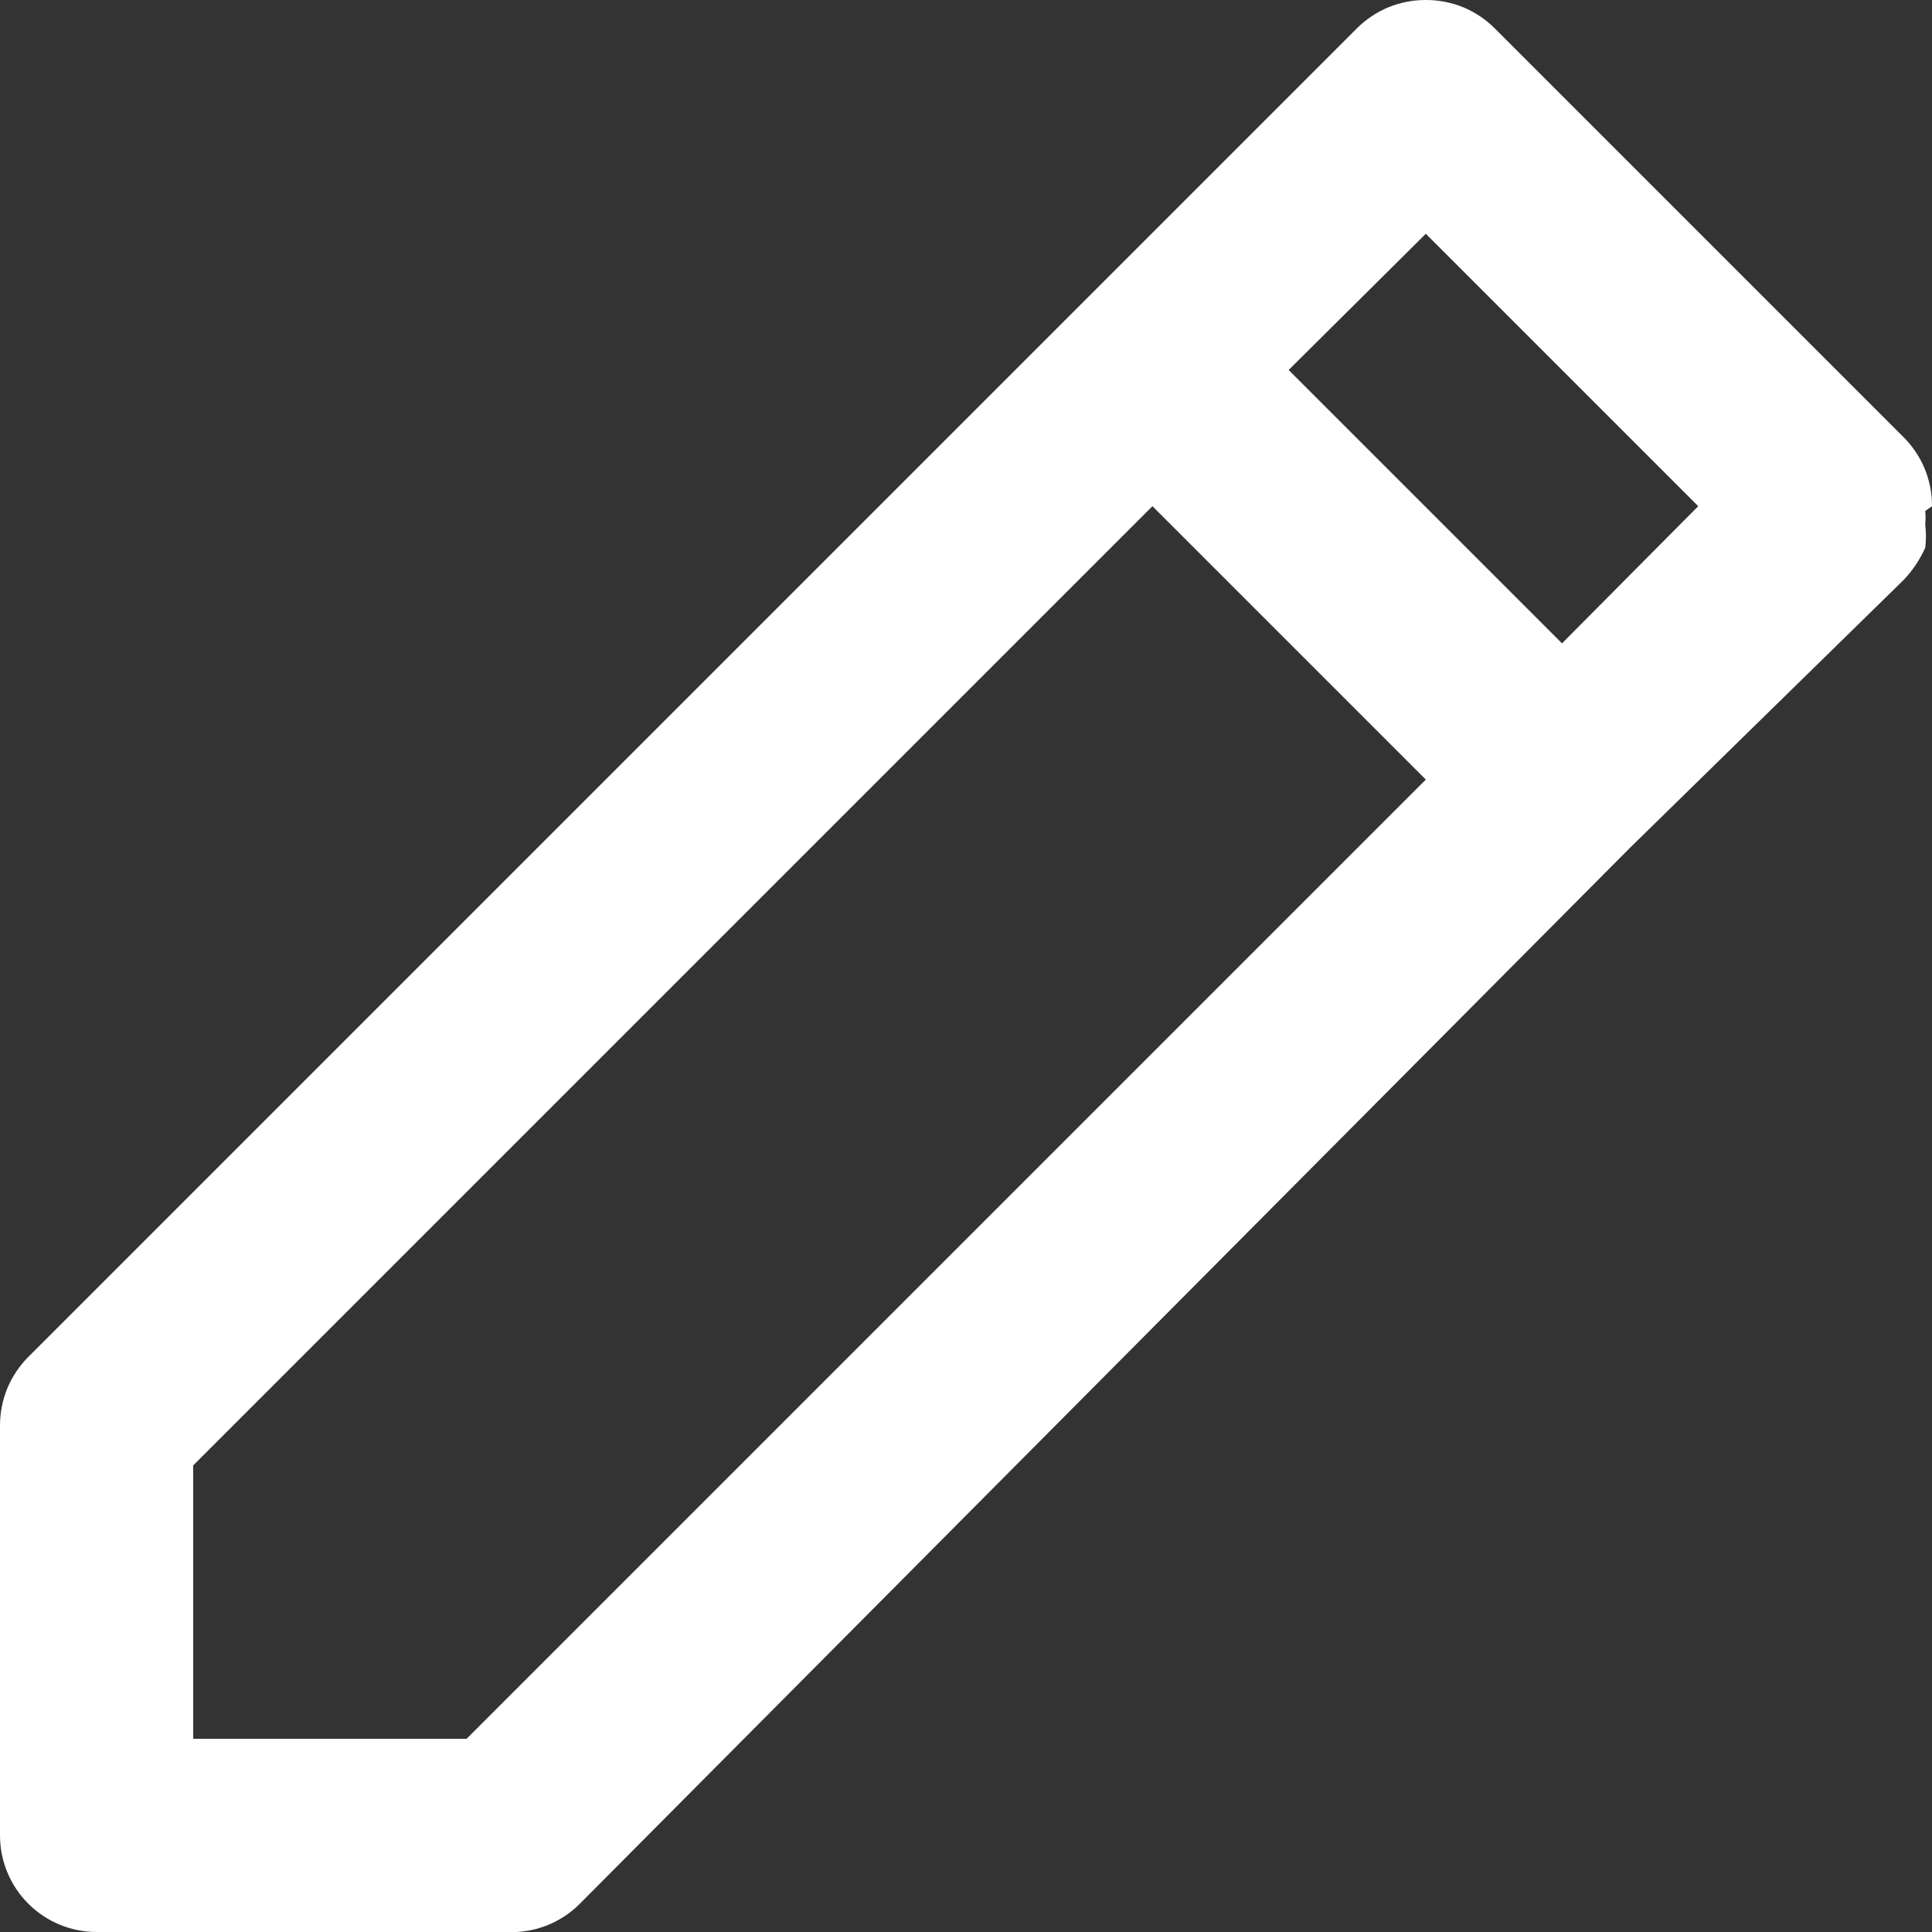 <svg width="40" height="40" viewBox="0 0 40 40" fill="none" xmlns="http://www.w3.org/2000/svg">
<rect x="0" y="0" width="40" height="40" fill="#333333" stroke="none"/>
<path d="M40 10.48C40.002 10.217 39.951 9.956 39.852 9.712C39.752 9.469 39.605 9.247 39.42 9.06L30.94 0.58C30.753 0.395 30.532 0.248 30.288 0.148C30.044 0.049 29.783 -0.001 29.52 3.34286e-05C29.257 -0.001 28.996 0.049 28.752 0.148C28.509 0.248 28.287 0.395 28.1 0.58L22.44 6.24L0.58 28.1C0.395 28.287 0.248 28.509 0.148 28.752C0.049 28.996 -0.001 29.257 3.34286e-05 29.52V38C3.34286e-05 38.531 0.211 39.039 0.586 39.414C0.961 39.789 1.47 40 2 40H10.48C10.76 40.015 11.04 39.971 11.302 39.872C11.563 39.772 11.802 39.618 12 39.42L33.74 17.56L39.42 12C39.602 11.806 39.751 11.583 39.86 11.34C39.879 11.181 39.879 11.02 39.86 10.86C39.869 10.767 39.869 10.673 39.86 10.58L40 10.48ZM9.66 36H4V30.34L23.86 10.48L29.52 16.14L9.66 36ZM32.34 13.32L26.68 7.66L29.52 4.84L35.16 10.48L32.34 13.32Z" fill="white"/>
</svg>
